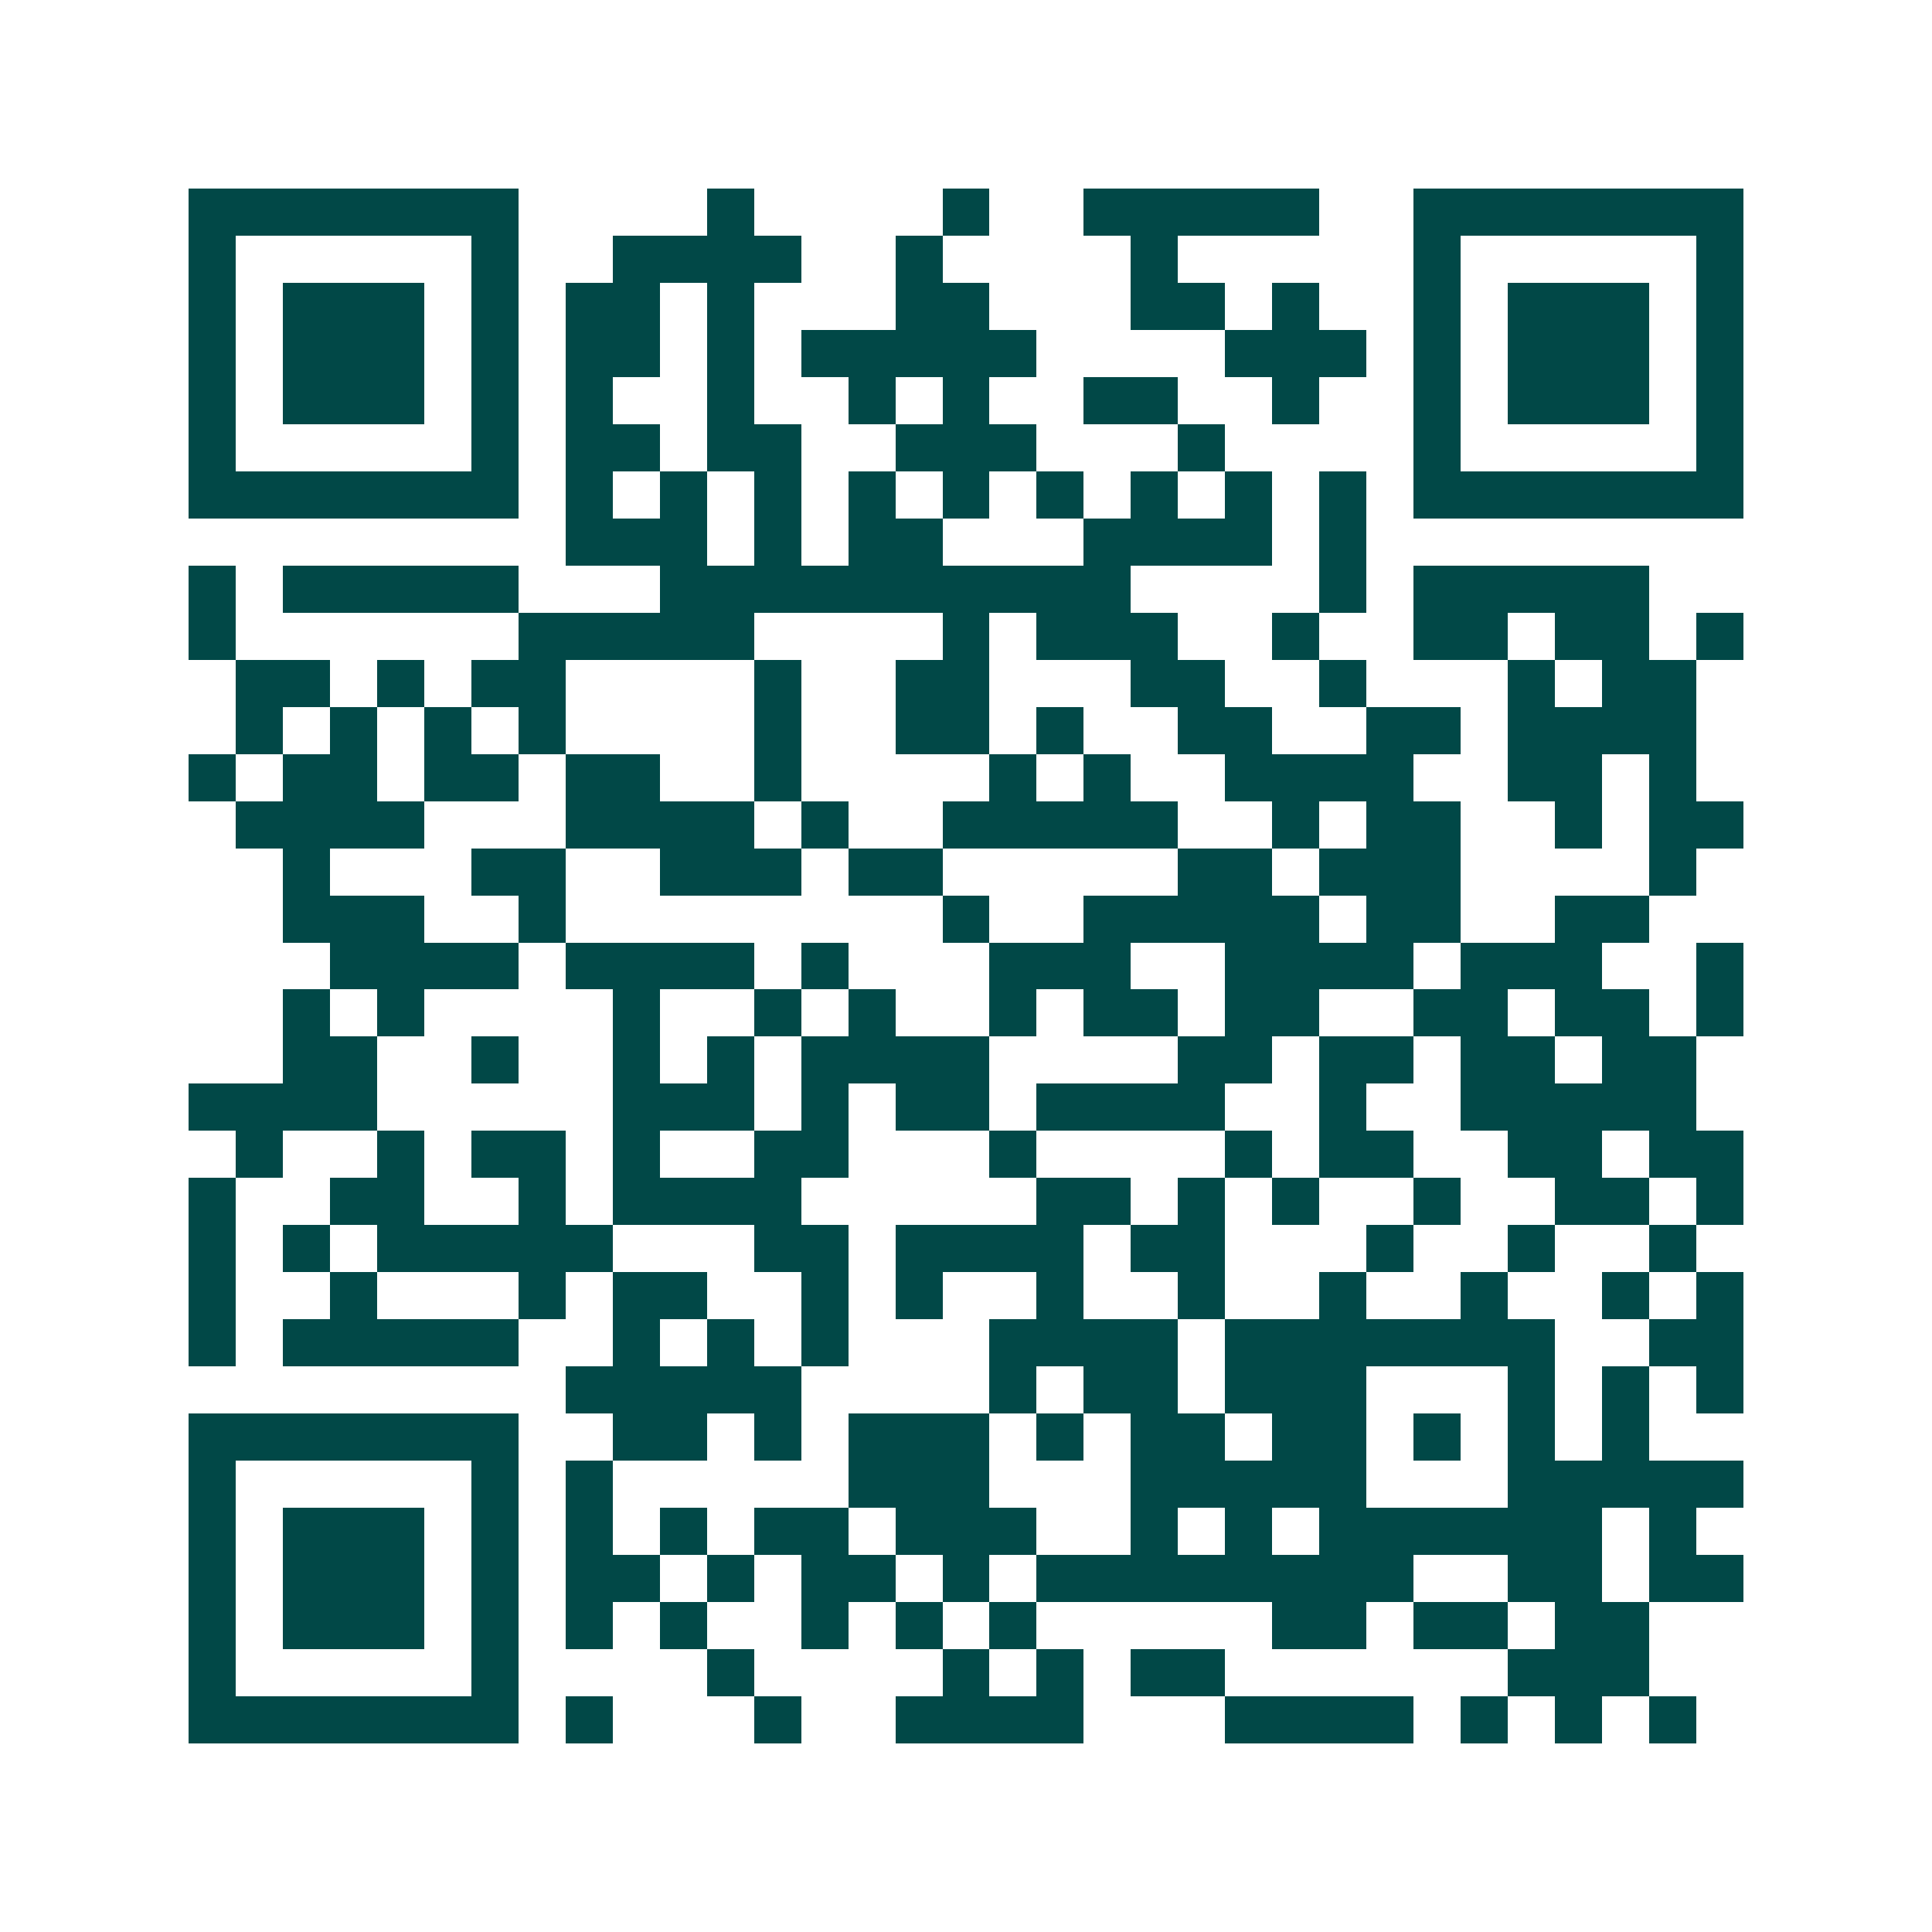 <svg xmlns="http://www.w3.org/2000/svg" width="200" height="200" viewBox="0 0 41 41" shape-rendering="crispEdges"><path fill="#ffffff" d="M0 0h41v41H0z"/><path stroke="#014847" d="M4 4.5h7m4 0h1m4 0h1m2 0h5m2 0h7M4 5.5h1m5 0h1m2 0h4m2 0h1m4 0h1m5 0h1m5 0h1M4 6.5h1m1 0h3m1 0h1m1 0h2m1 0h1m3 0h2m3 0h2m1 0h1m2 0h1m1 0h3m1 0h1M4 7.5h1m1 0h3m1 0h1m1 0h2m1 0h1m1 0h5m4 0h3m1 0h1m1 0h3m1 0h1M4 8.5h1m1 0h3m1 0h1m1 0h1m2 0h1m2 0h1m1 0h1m2 0h2m2 0h1m2 0h1m1 0h3m1 0h1M4 9.5h1m5 0h1m1 0h2m1 0h2m2 0h3m3 0h1m4 0h1m5 0h1M4 10.5h7m1 0h1m1 0h1m1 0h1m1 0h1m1 0h1m1 0h1m1 0h1m1 0h1m1 0h1m1 0h7M12 11.5h3m1 0h1m1 0h2m3 0h4m1 0h1M4 12.5h1m1 0h5m3 0h10m4 0h1m1 0h5M4 13.5h1m6 0h5m4 0h1m1 0h3m2 0h1m2 0h2m1 0h2m1 0h1M5 14.5h2m1 0h1m1 0h2m4 0h1m2 0h2m3 0h2m2 0h1m3 0h1m1 0h2M5 15.5h1m1 0h1m1 0h1m1 0h1m4 0h1m2 0h2m1 0h1m2 0h2m2 0h2m1 0h4M4 16.5h1m1 0h2m1 0h2m1 0h2m2 0h1m4 0h1m1 0h1m2 0h4m2 0h2m1 0h1M5 17.5h4m3 0h4m1 0h1m2 0h5m2 0h1m1 0h2m2 0h1m1 0h2M6 18.5h1m3 0h2m2 0h3m1 0h2m5 0h2m1 0h3m4 0h1M6 19.5h3m2 0h1m8 0h1m2 0h5m1 0h2m2 0h2M7 20.5h4m1 0h4m1 0h1m3 0h3m2 0h4m1 0h3m2 0h1M6 21.5h1m1 0h1m4 0h1m2 0h1m1 0h1m2 0h1m1 0h2m1 0h2m2 0h2m1 0h2m1 0h1M6 22.5h2m2 0h1m2 0h1m1 0h1m1 0h4m4 0h2m1 0h2m1 0h2m1 0h2M4 23.5h4m5 0h3m1 0h1m1 0h2m1 0h4m2 0h1m2 0h5M5 24.5h1m2 0h1m1 0h2m1 0h1m2 0h2m3 0h1m4 0h1m1 0h2m2 0h2m1 0h2M4 25.5h1m2 0h2m2 0h1m1 0h4m5 0h2m1 0h1m1 0h1m2 0h1m2 0h2m1 0h1M4 26.5h1m1 0h1m1 0h5m3 0h2m1 0h4m1 0h2m3 0h1m2 0h1m2 0h1M4 27.5h1m2 0h1m3 0h1m1 0h2m2 0h1m1 0h1m2 0h1m2 0h1m2 0h1m2 0h1m2 0h1m1 0h1M4 28.5h1m1 0h5m2 0h1m1 0h1m1 0h1m3 0h4m1 0h7m2 0h2M12 29.5h5m4 0h1m1 0h2m1 0h3m3 0h1m1 0h1m1 0h1M4 30.5h7m2 0h2m1 0h1m1 0h3m1 0h1m1 0h2m1 0h2m1 0h1m1 0h1m1 0h1M4 31.5h1m5 0h1m1 0h1m5 0h3m3 0h5m3 0h5M4 32.5h1m1 0h3m1 0h1m1 0h1m1 0h1m1 0h2m1 0h3m2 0h1m1 0h1m1 0h6m1 0h1M4 33.5h1m1 0h3m1 0h1m1 0h2m1 0h1m1 0h2m1 0h1m1 0h8m2 0h2m1 0h2M4 34.5h1m1 0h3m1 0h1m1 0h1m1 0h1m2 0h1m1 0h1m1 0h1m5 0h2m1 0h2m1 0h2M4 35.5h1m5 0h1m4 0h1m4 0h1m1 0h1m1 0h2m6 0h3M4 36.5h7m1 0h1m3 0h1m2 0h4m3 0h4m1 0h1m1 0h1m1 0h1"/></svg>
